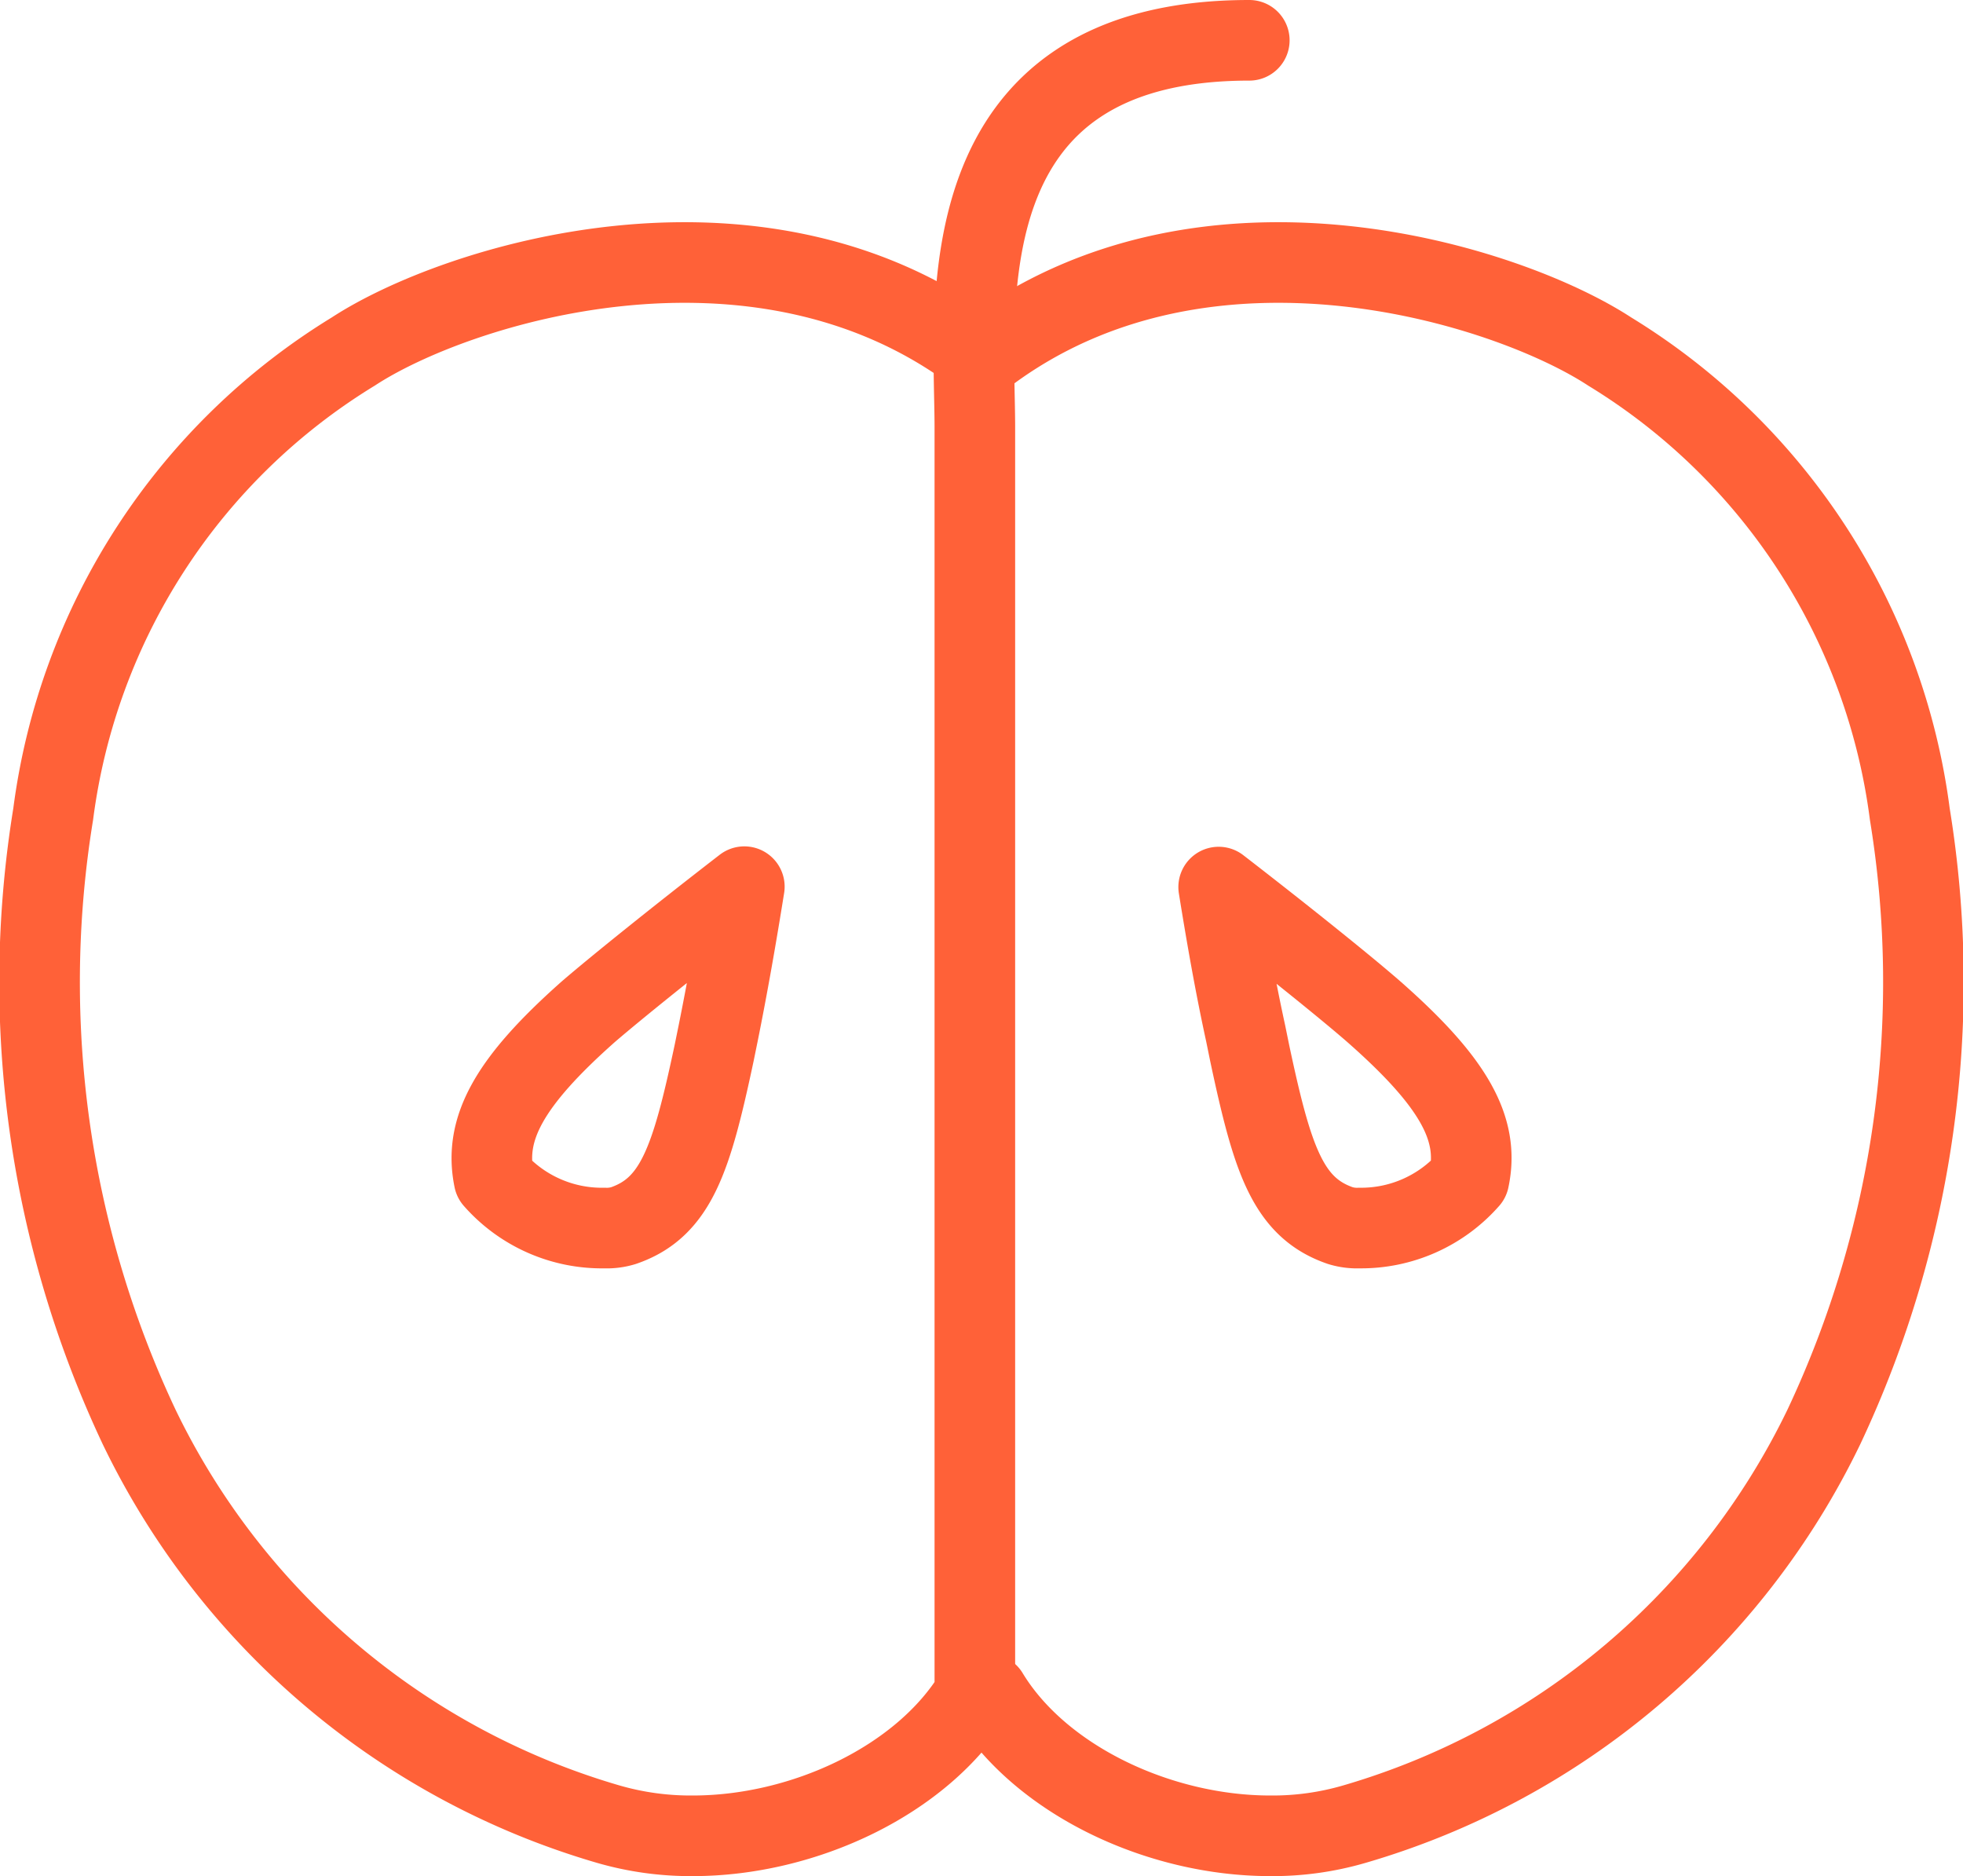 <svg xmlns="http://www.w3.org/2000/svg" viewBox="0 0 48.71 46.55"><defs><style>.a{fill:none;stroke:#ff6138;stroke-linecap:round;stroke-linejoin:round;stroke-width:2px;}</style></defs><title>voce-icon</title><path class="a" d="M24.15,8.72c-5.44-4-12.84-1.66-15.38,0A15.83,15.83,0,0,0,1.32,20.2,25.89,25.89,0,0,0,3.45,35.4a18.74,18.74,0,0,0,11.64,9.86,7.35,7.35,0,0,0,2.1.29c2.77,0,5.71-1.39,7-3.52V10.56C24.18,7.62,23.43,1,31,1"/><path class="a" d="M24.56,8.72c5.44-4,12.84-1.66,15.38,0A15.83,15.83,0,0,1,47.39,20.2a25.89,25.89,0,0,1-2.13,15.2,18.76,18.76,0,0,1-11.65,9.86,7.23,7.23,0,0,1-2.09.29c-2.77,0-5.71-1.39-7-3.52"/><path class="a" d="M18.47,22c-1.67,1.29-3.22,2.54-3.88,3.11C12.64,26.84,12,28,12.26,29.26A3.56,3.56,0,0,0,15,30.47a1.4,1.4,0,0,0,.47-.06c1.31-.45,1.69-1.65,2.25-4.28l.1-.49C18.06,24.45,18.27,23.25,18.47,22Z"/><path class="a" d="M30.91,25.64l.1.49c.56,2.63.94,3.83,2.25,4.28a1.4,1.4,0,0,0,.47.06,3.56,3.56,0,0,0,2.72-1.21c.27-1.26-.39-2.42-2.34-4.14-.65-.57-2.2-1.82-3.87-3.11C30.44,23.25,30.65,24.45,30.91,25.64Z"/></svg>